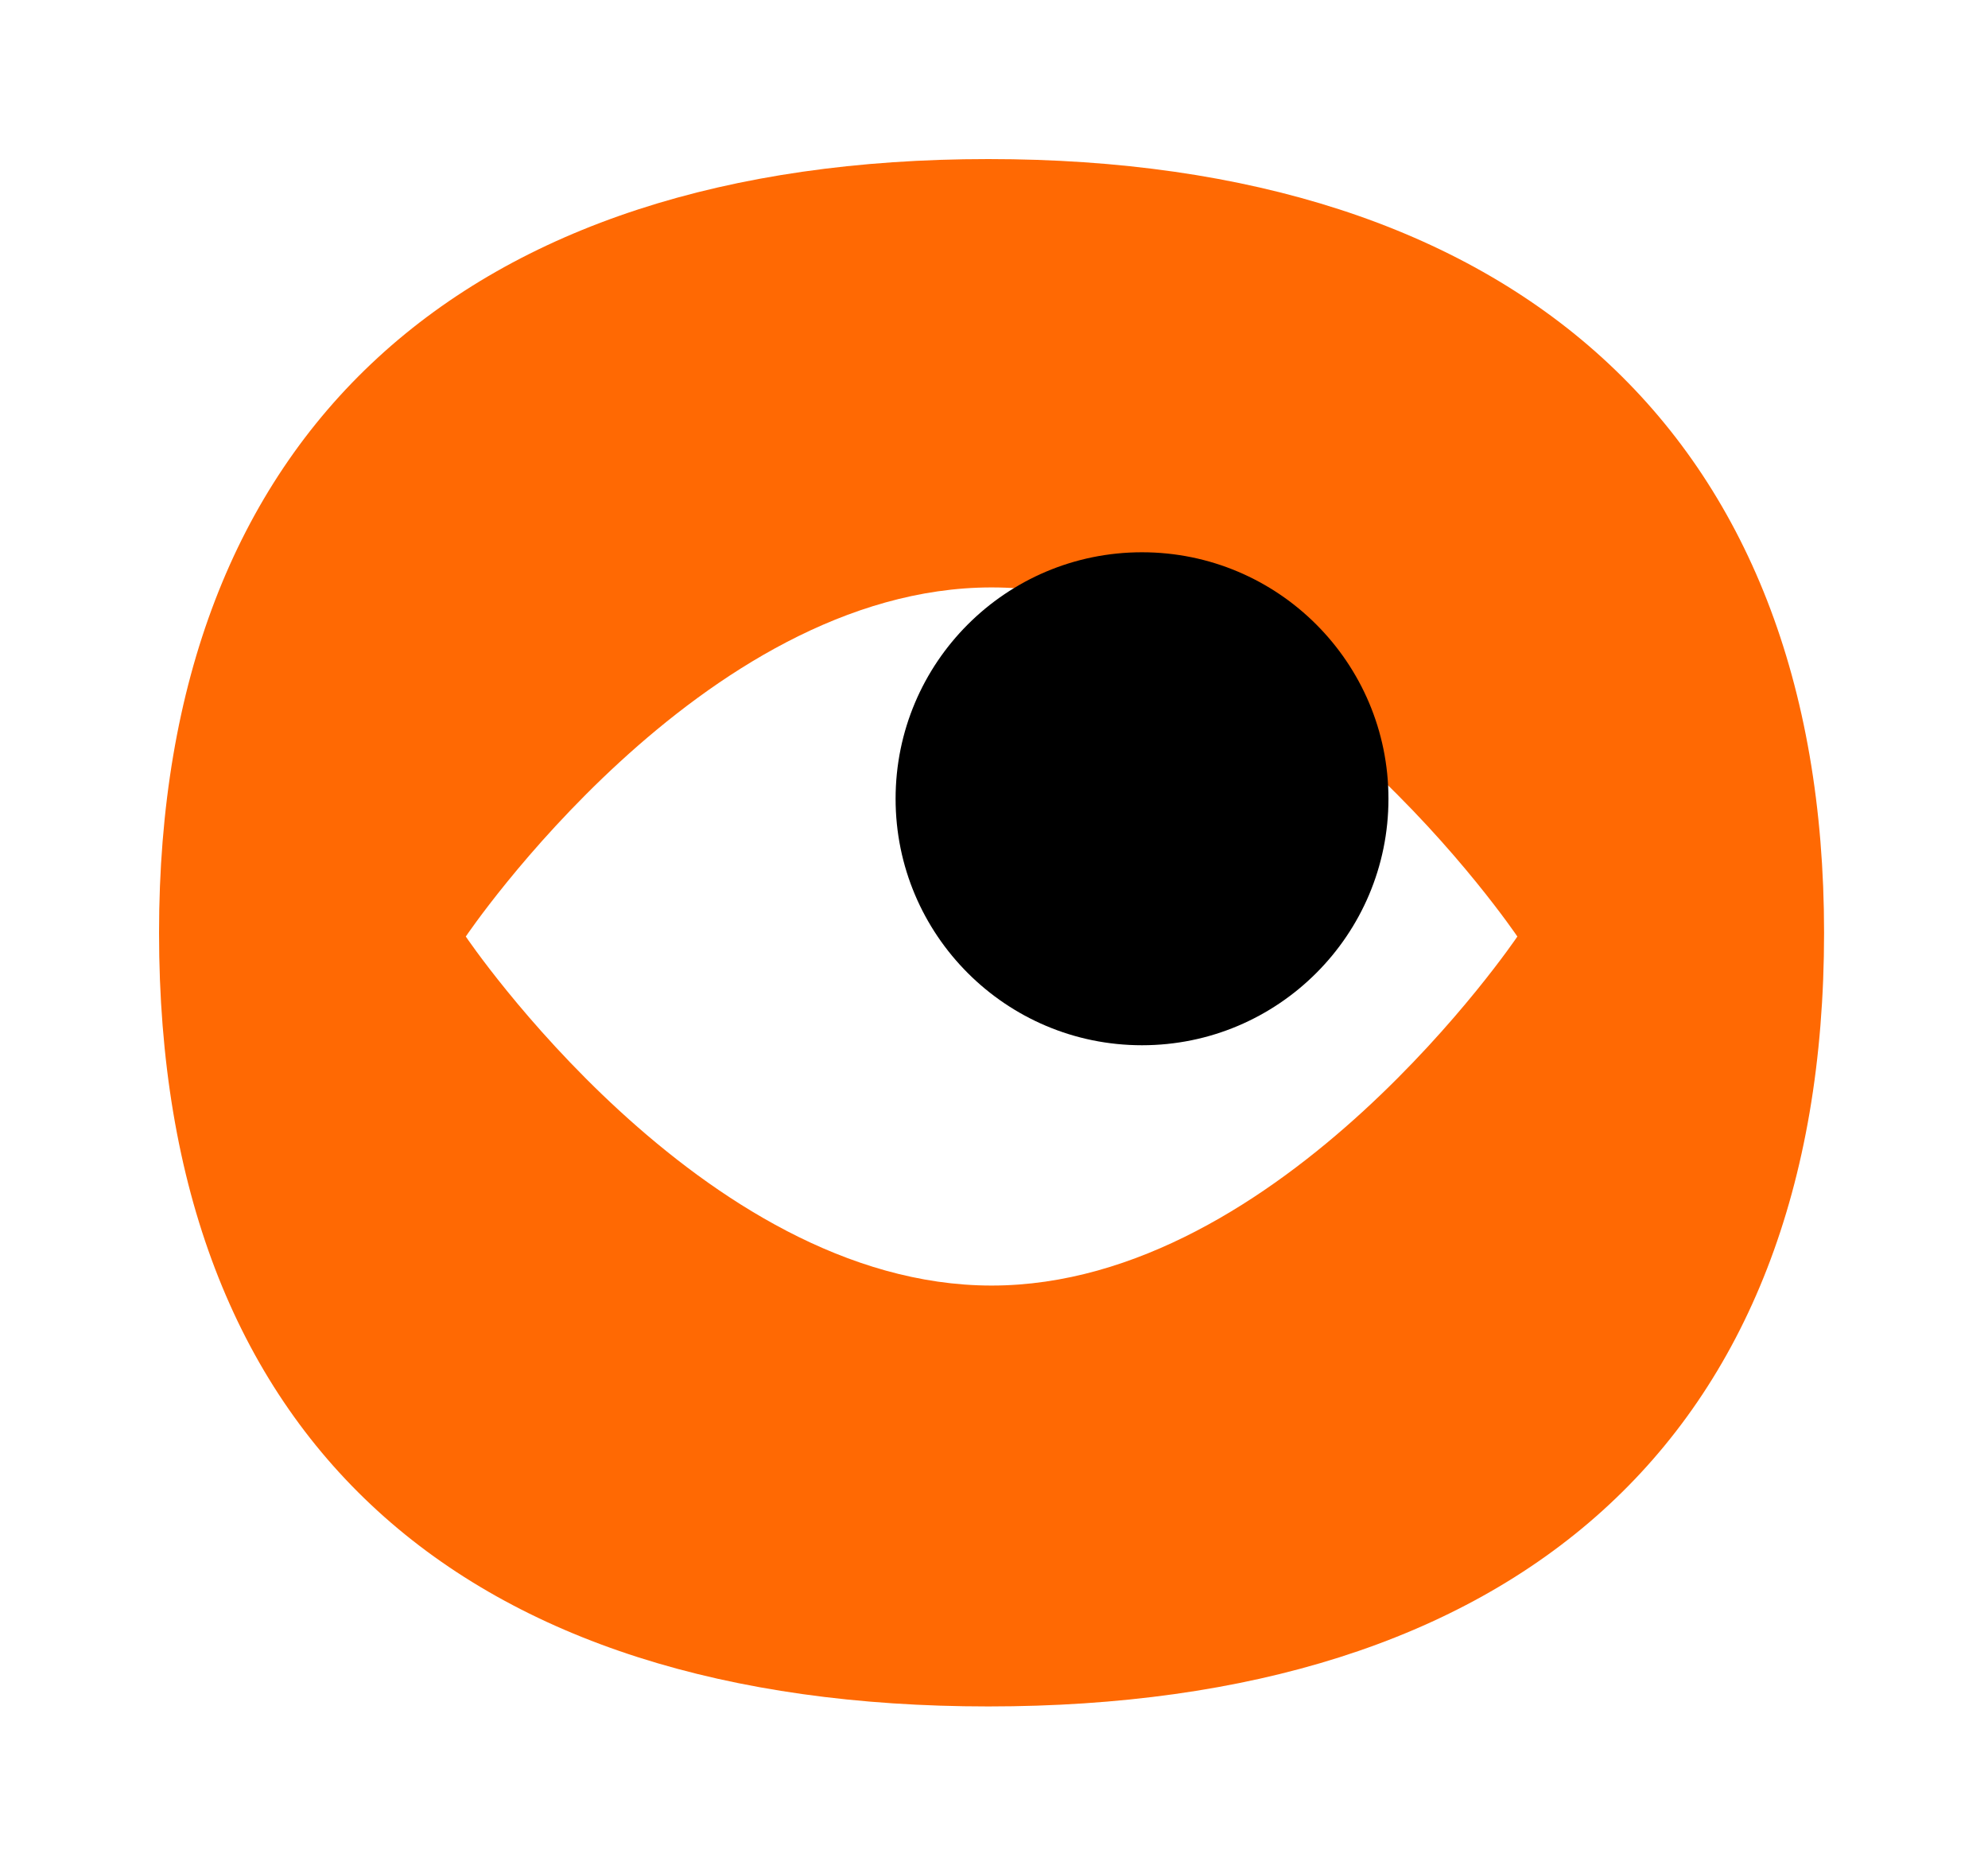<svg width="50" height="47" viewBox="0 0 50 47" fill="none" xmlns="http://www.w3.org/2000/svg">
<rect x="11" y="10" width="29" height="21" fill="white"/>
<g filter="url(#filter0_d_128_290)">
<path d="M24.939 28.328C17.635 28.328 11.715 19.551 11.715 19.551C11.715 19.551 17.635 10.772 24.939 10.772C32.243 10.772 38.163 19.551 38.163 19.551C38.163 19.551 32.243 28.328 24.939 28.328ZM24.857 -1.03963e-05C11.708 -1.03963e-05 4 6.844 4 19.456C4 32.283 11.708 38.912 24.857 38.912C38.009 38.912 45.877 32.283 45.877 19.456C45.877 6.844 38.009 -1.03963e-05 24.857 -1.03963e-05Z" fill="#FF6903"/>
</g>
<path d="M34.921 20.087C34.921 23.509 32.146 26.285 28.722 26.285C25.3 26.285 22.525 23.509 22.525 20.087C22.525 16.664 25.3 13.888 28.722 13.888C32.146 13.888 34.921 16.664 34.921 20.087Z" fill="black"/>
<defs>
<filter id="filter0_d_128_290" x="0" y="0" width="49.877" height="46.912" filterUnits="userSpaceOnUse" color-interpolation-filters="sRGB">
<feFlood flood-opacity="0" result="BackgroundImageFix"/>
<feColorMatrix in="SourceAlpha" type="matrix" values="0 0 0 0 0 0 0 0 0 0 0 0 0 0 0 0 0 0 127 0" result="hardAlpha"/>
<feOffset dy="4"/>
<feGaussianBlur stdDeviation="2"/>
<feComposite in2="hardAlpha" operator="out"/>
<feColorMatrix type="matrix" values="0 0 0 0 0 0 0 0 0 0 0 0 0 0 0 0 0 0 0.25 0"/>
<feBlend mode="normal" in2="BackgroundImageFix" result="effect1_dropShadow_128_290"/>
<feBlend mode="normal" in="SourceGraphic" in2="effect1_dropShadow_128_290" result="shape"/>
</filter>
</defs>
</svg>